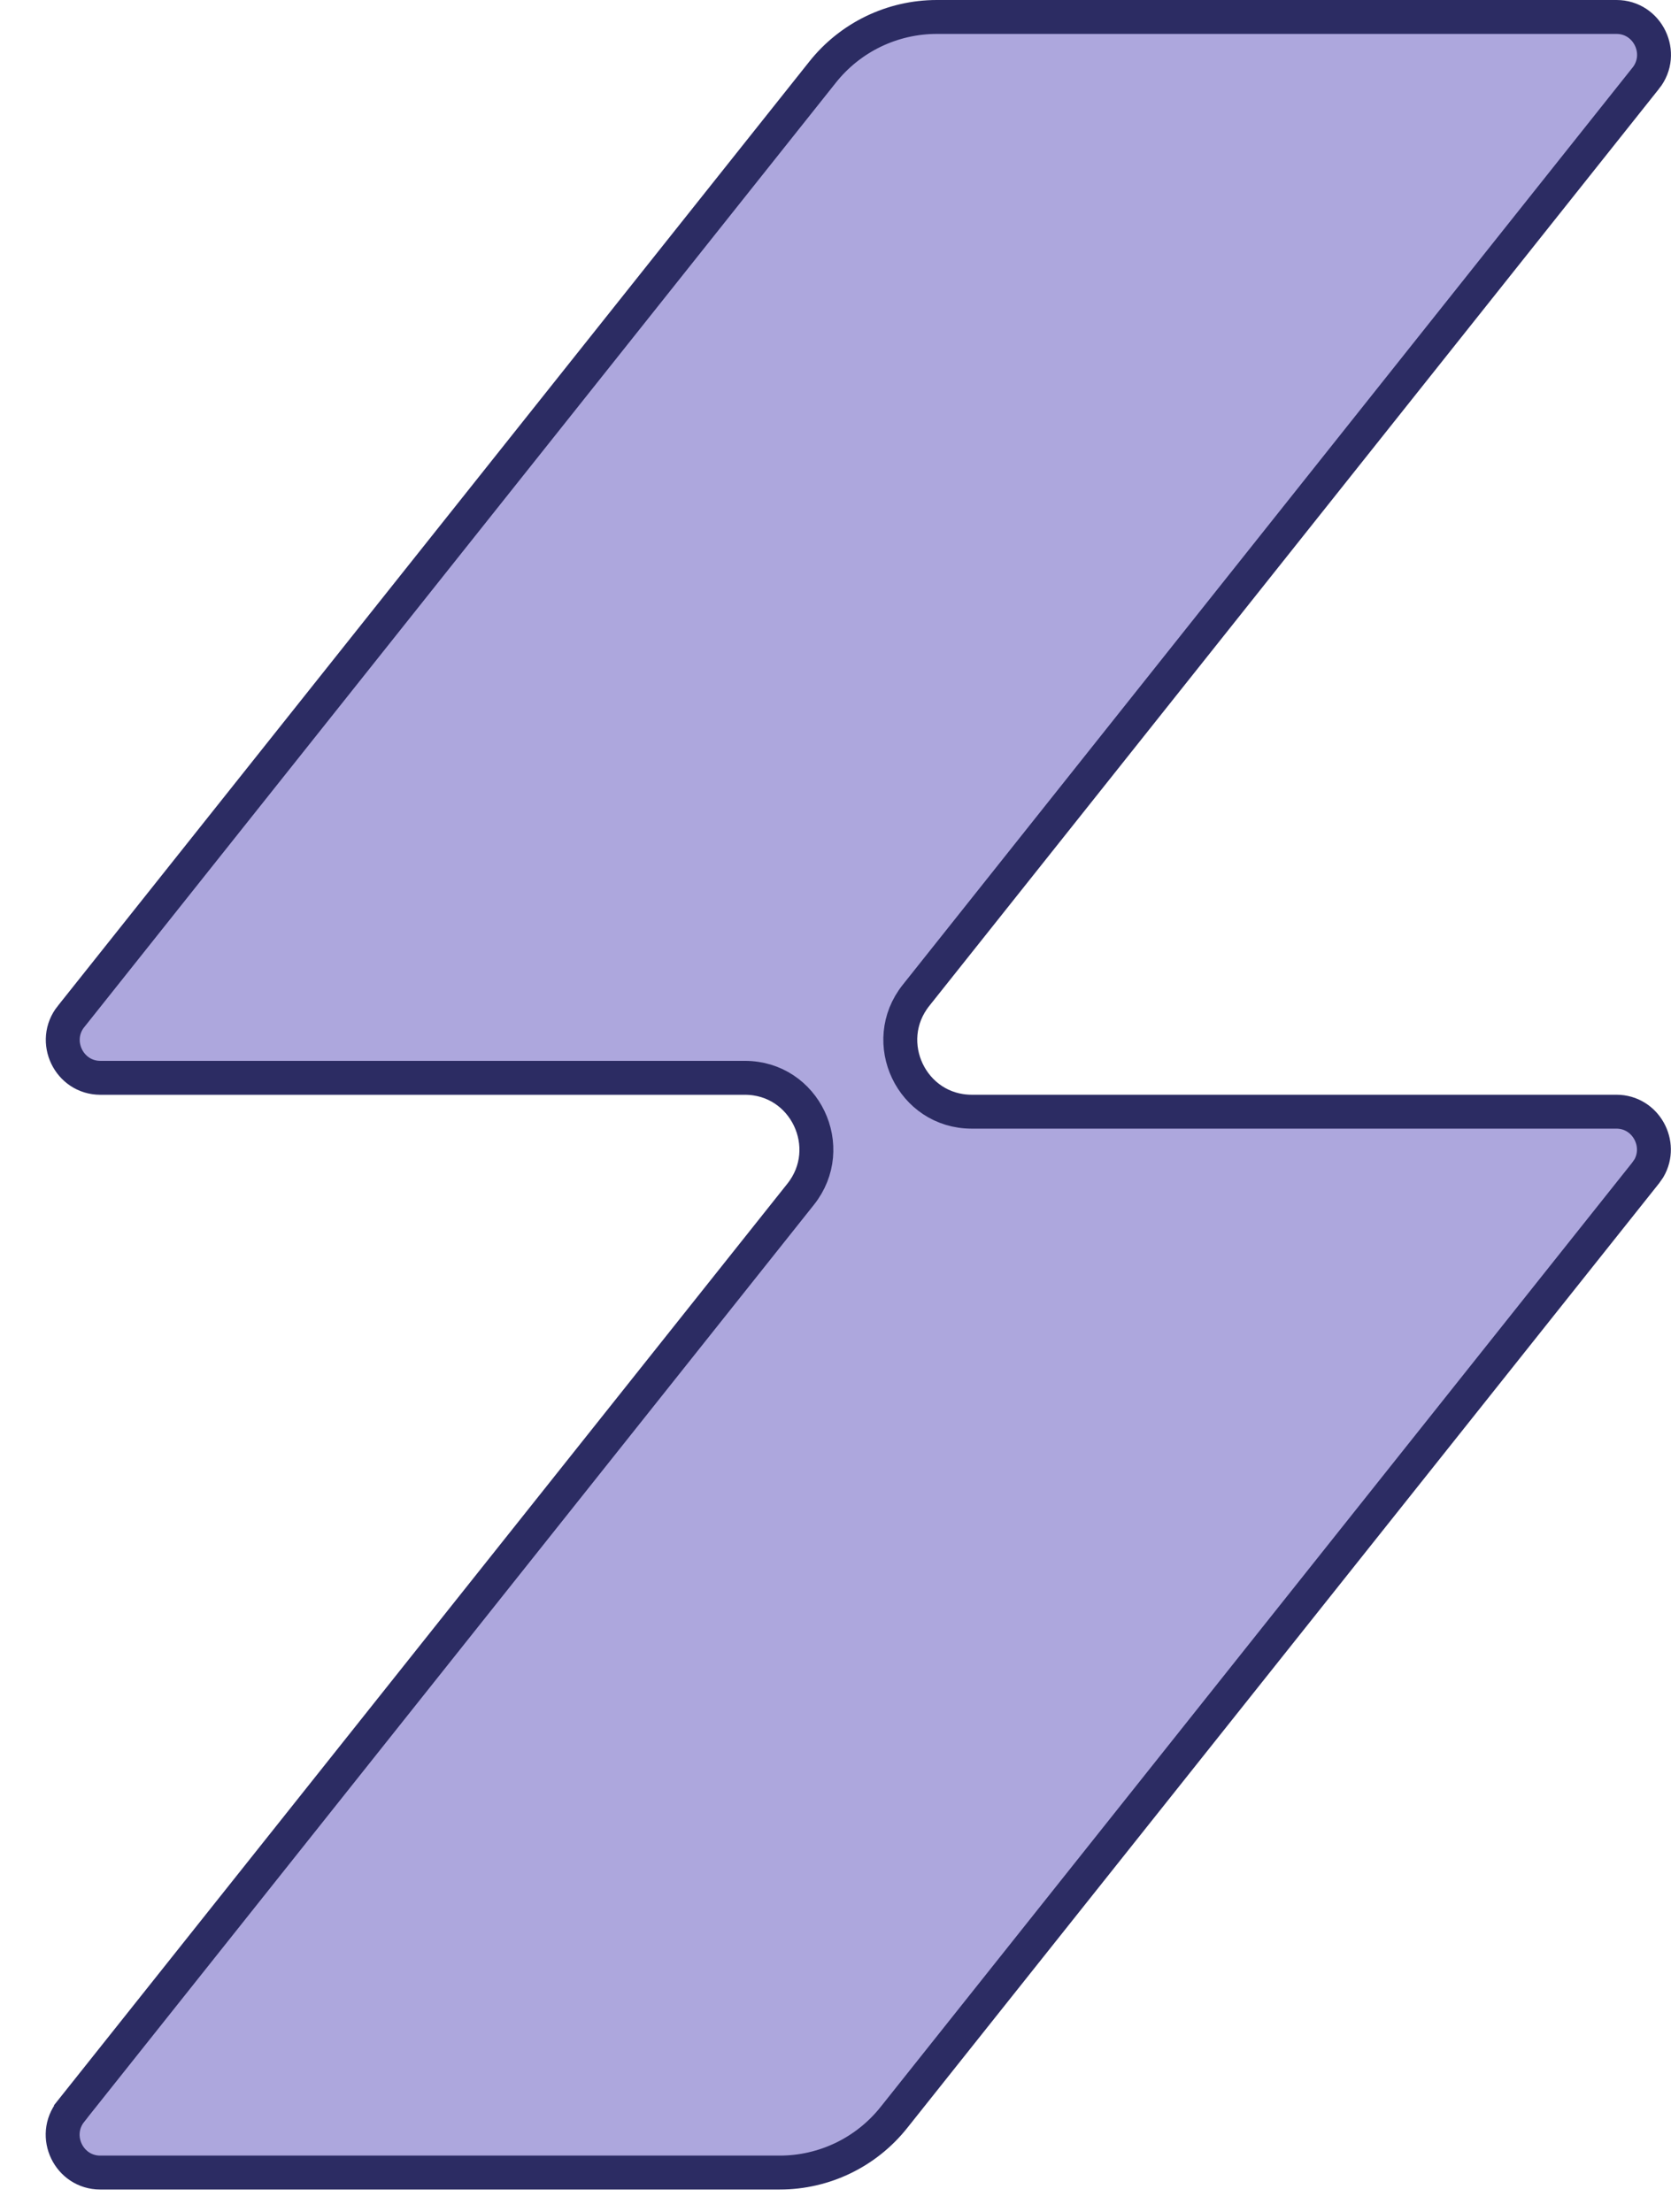 <svg width="34" height="45" viewBox="0 0 34 45" fill="none" xmlns="http://www.w3.org/2000/svg">
<path d="M19.061 0.345H32.891C33.527 0.345 33.888 1.089 33.485 1.594H33.484L18.639 20.249C17.88 21.201 18.552 22.617 19.773 22.617H32.889C33.485 22.617 33.839 23.271 33.55 23.769L33.482 23.866L18.191 43.076L18.19 43.077C17.627 43.787 16.771 44.2 15.866 44.2H2.039C1.403 44.2 1.042 43.457 1.444 42.952V42.951L16.291 24.296C17.049 23.344 16.377 21.928 15.156 21.928H2.041C1.405 21.927 1.044 21.183 1.446 20.679H1.447L16.736 1.469C17.3 0.758 18.156 0.345 19.061 0.345Z" fill="#ADA7DD" stroke="#2C2C63" stroke-width="0.69"/>
</svg>
